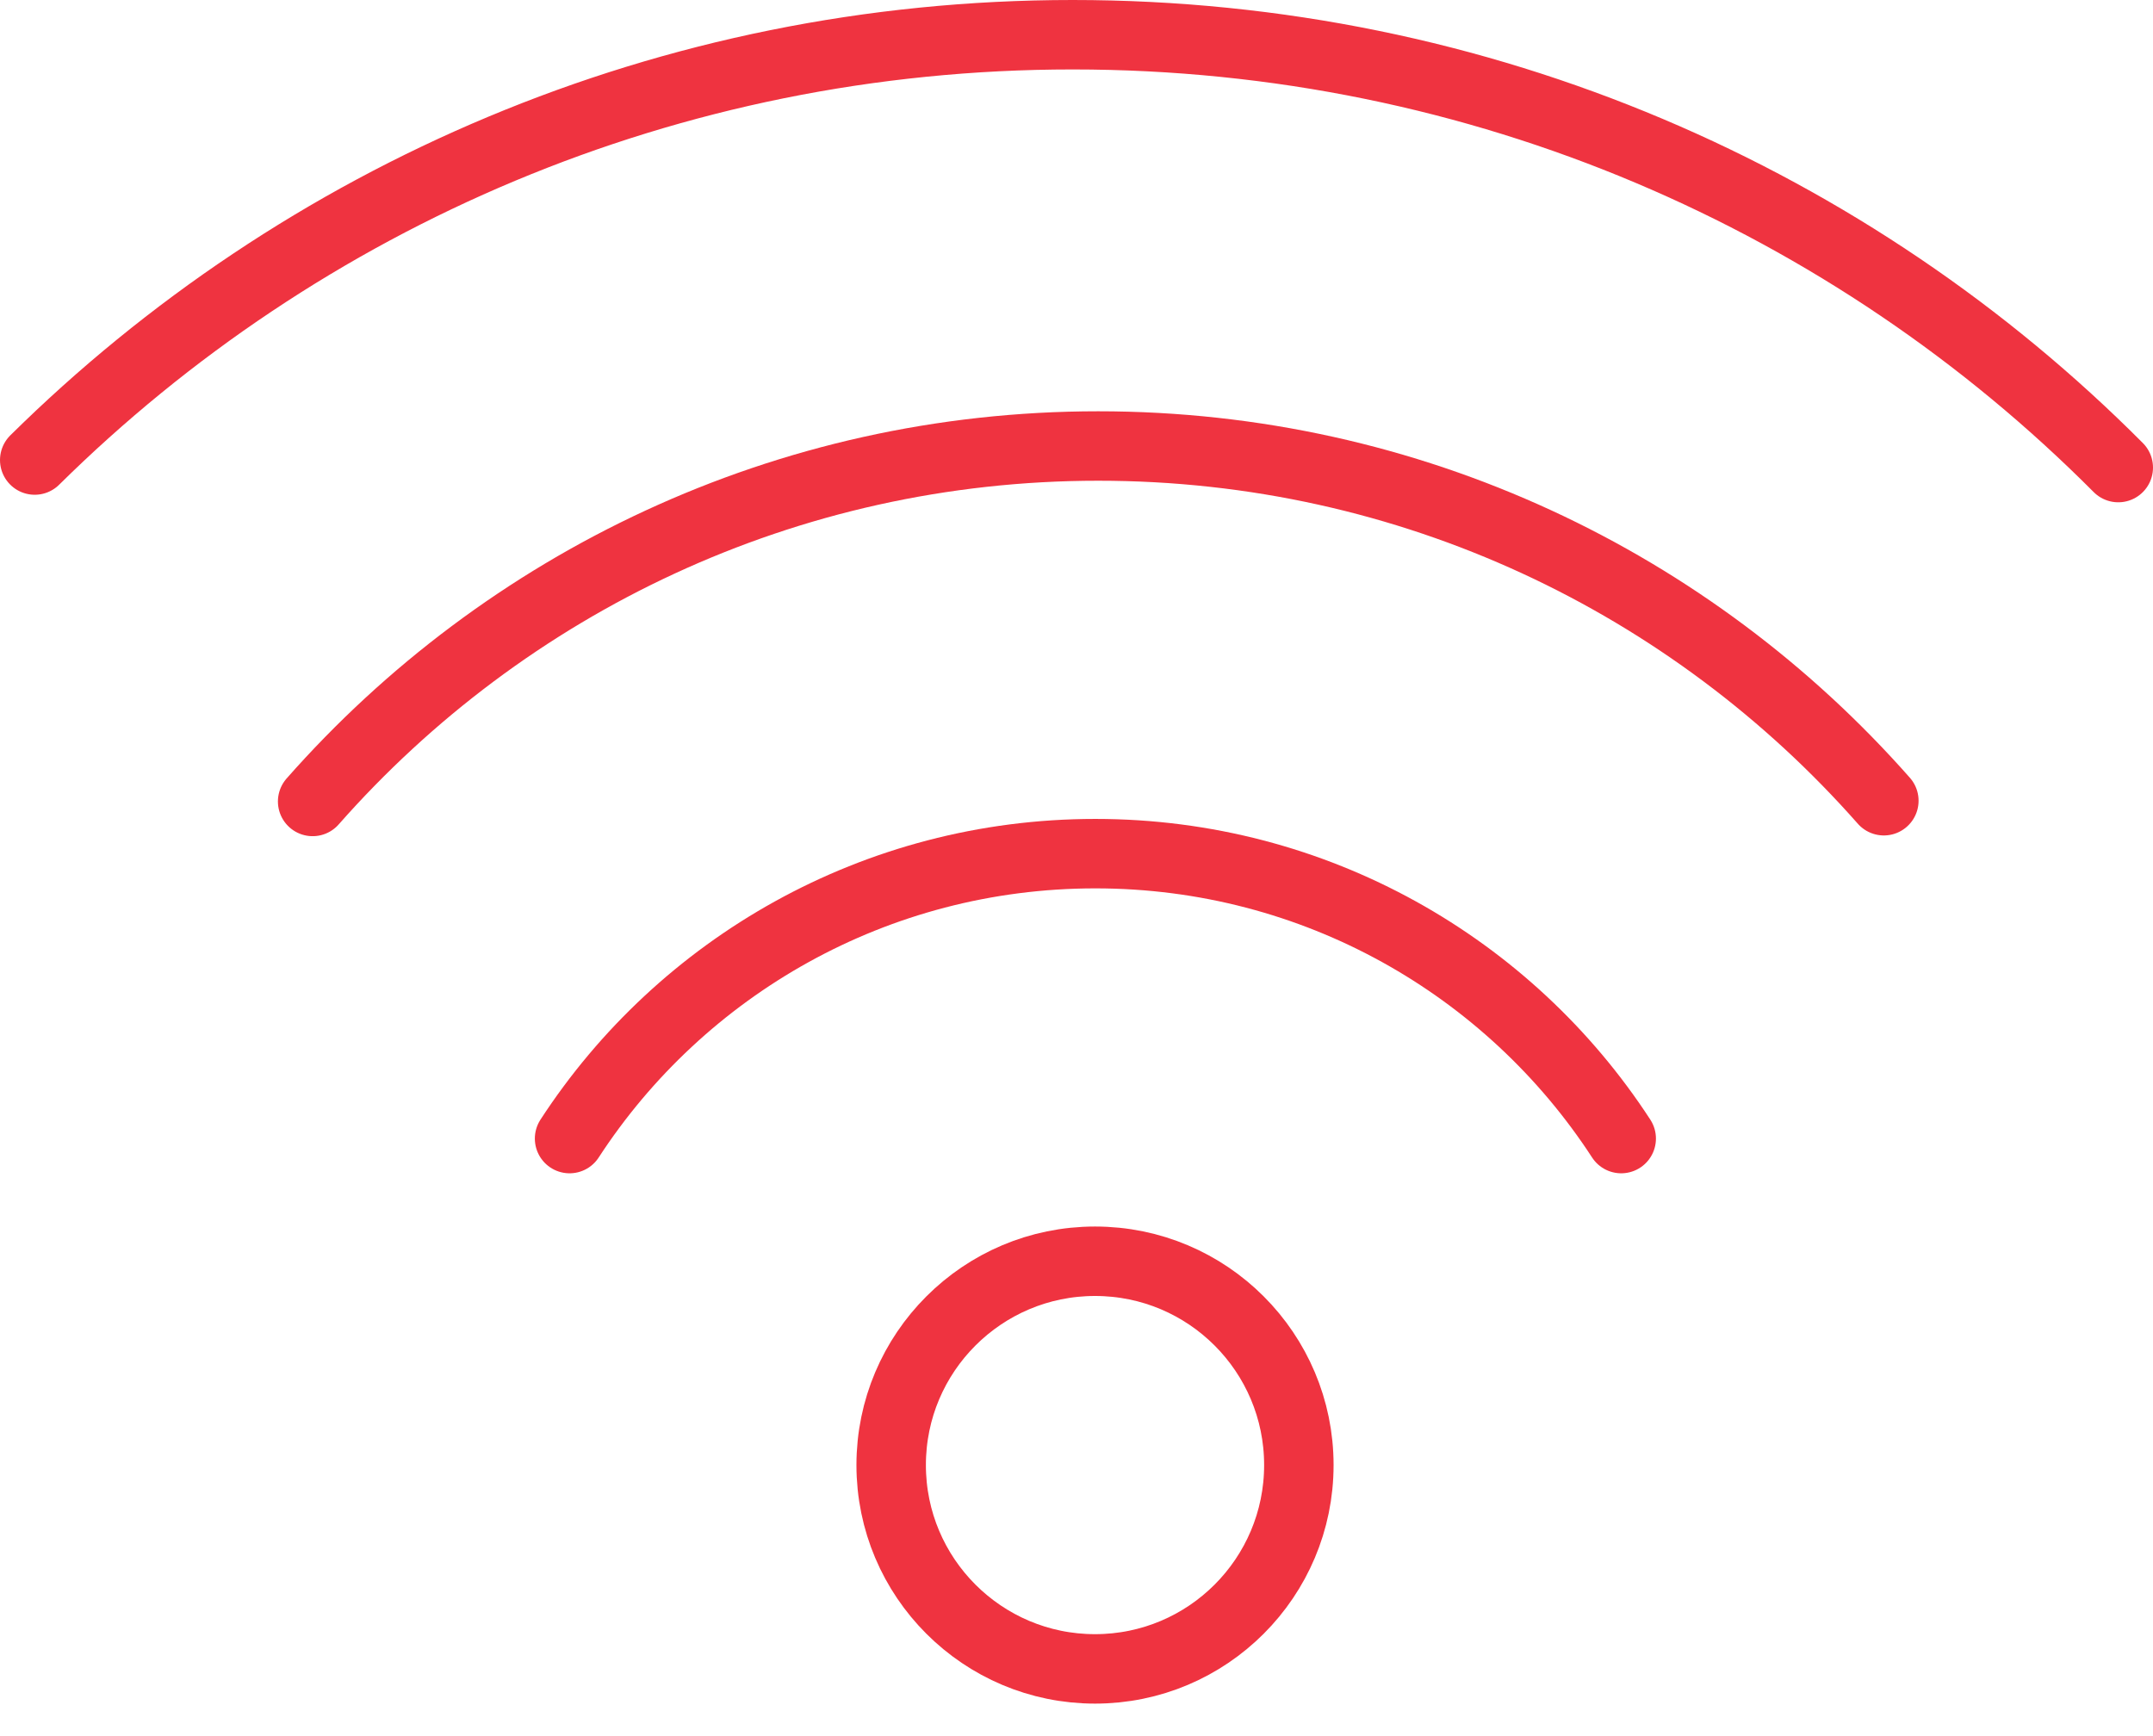 <svg height="50" viewBox="0 0 62 50" width="62" xmlns="http://www.w3.org/2000/svg"><g style="stroke:#ef3340;stroke-width:2;fill:none;fill-rule:evenodd;stroke-linecap:round;stroke-linejoin:round" transform="translate(1 1)"><path d="m36.403 41.194c0 3.24-2.626 5.87-5.87 5.87-3.24 0-5.87-2.63-5.87-5.87s2.63-5.87 5.87-5.87c3.244 0 5.87 2.63 5.87 5.87z"/><path d="m15.402 31.791c3.218-4.947 8.807-8.206 15.141-8.206 6.335 0 11.926 3.258 15.143 8.206"/><path d="m8.003 22.082c5.53-6.275 13.615-10.237 22.623-10.237 9.009 0 17.092 3.942 22.623 10.216"/><path d="m0 12.249c7.666-7.574 18.233-12.249 29.89-12.249 11.79 0 22.445 4.765 30.11 12.466"/></g></svg>